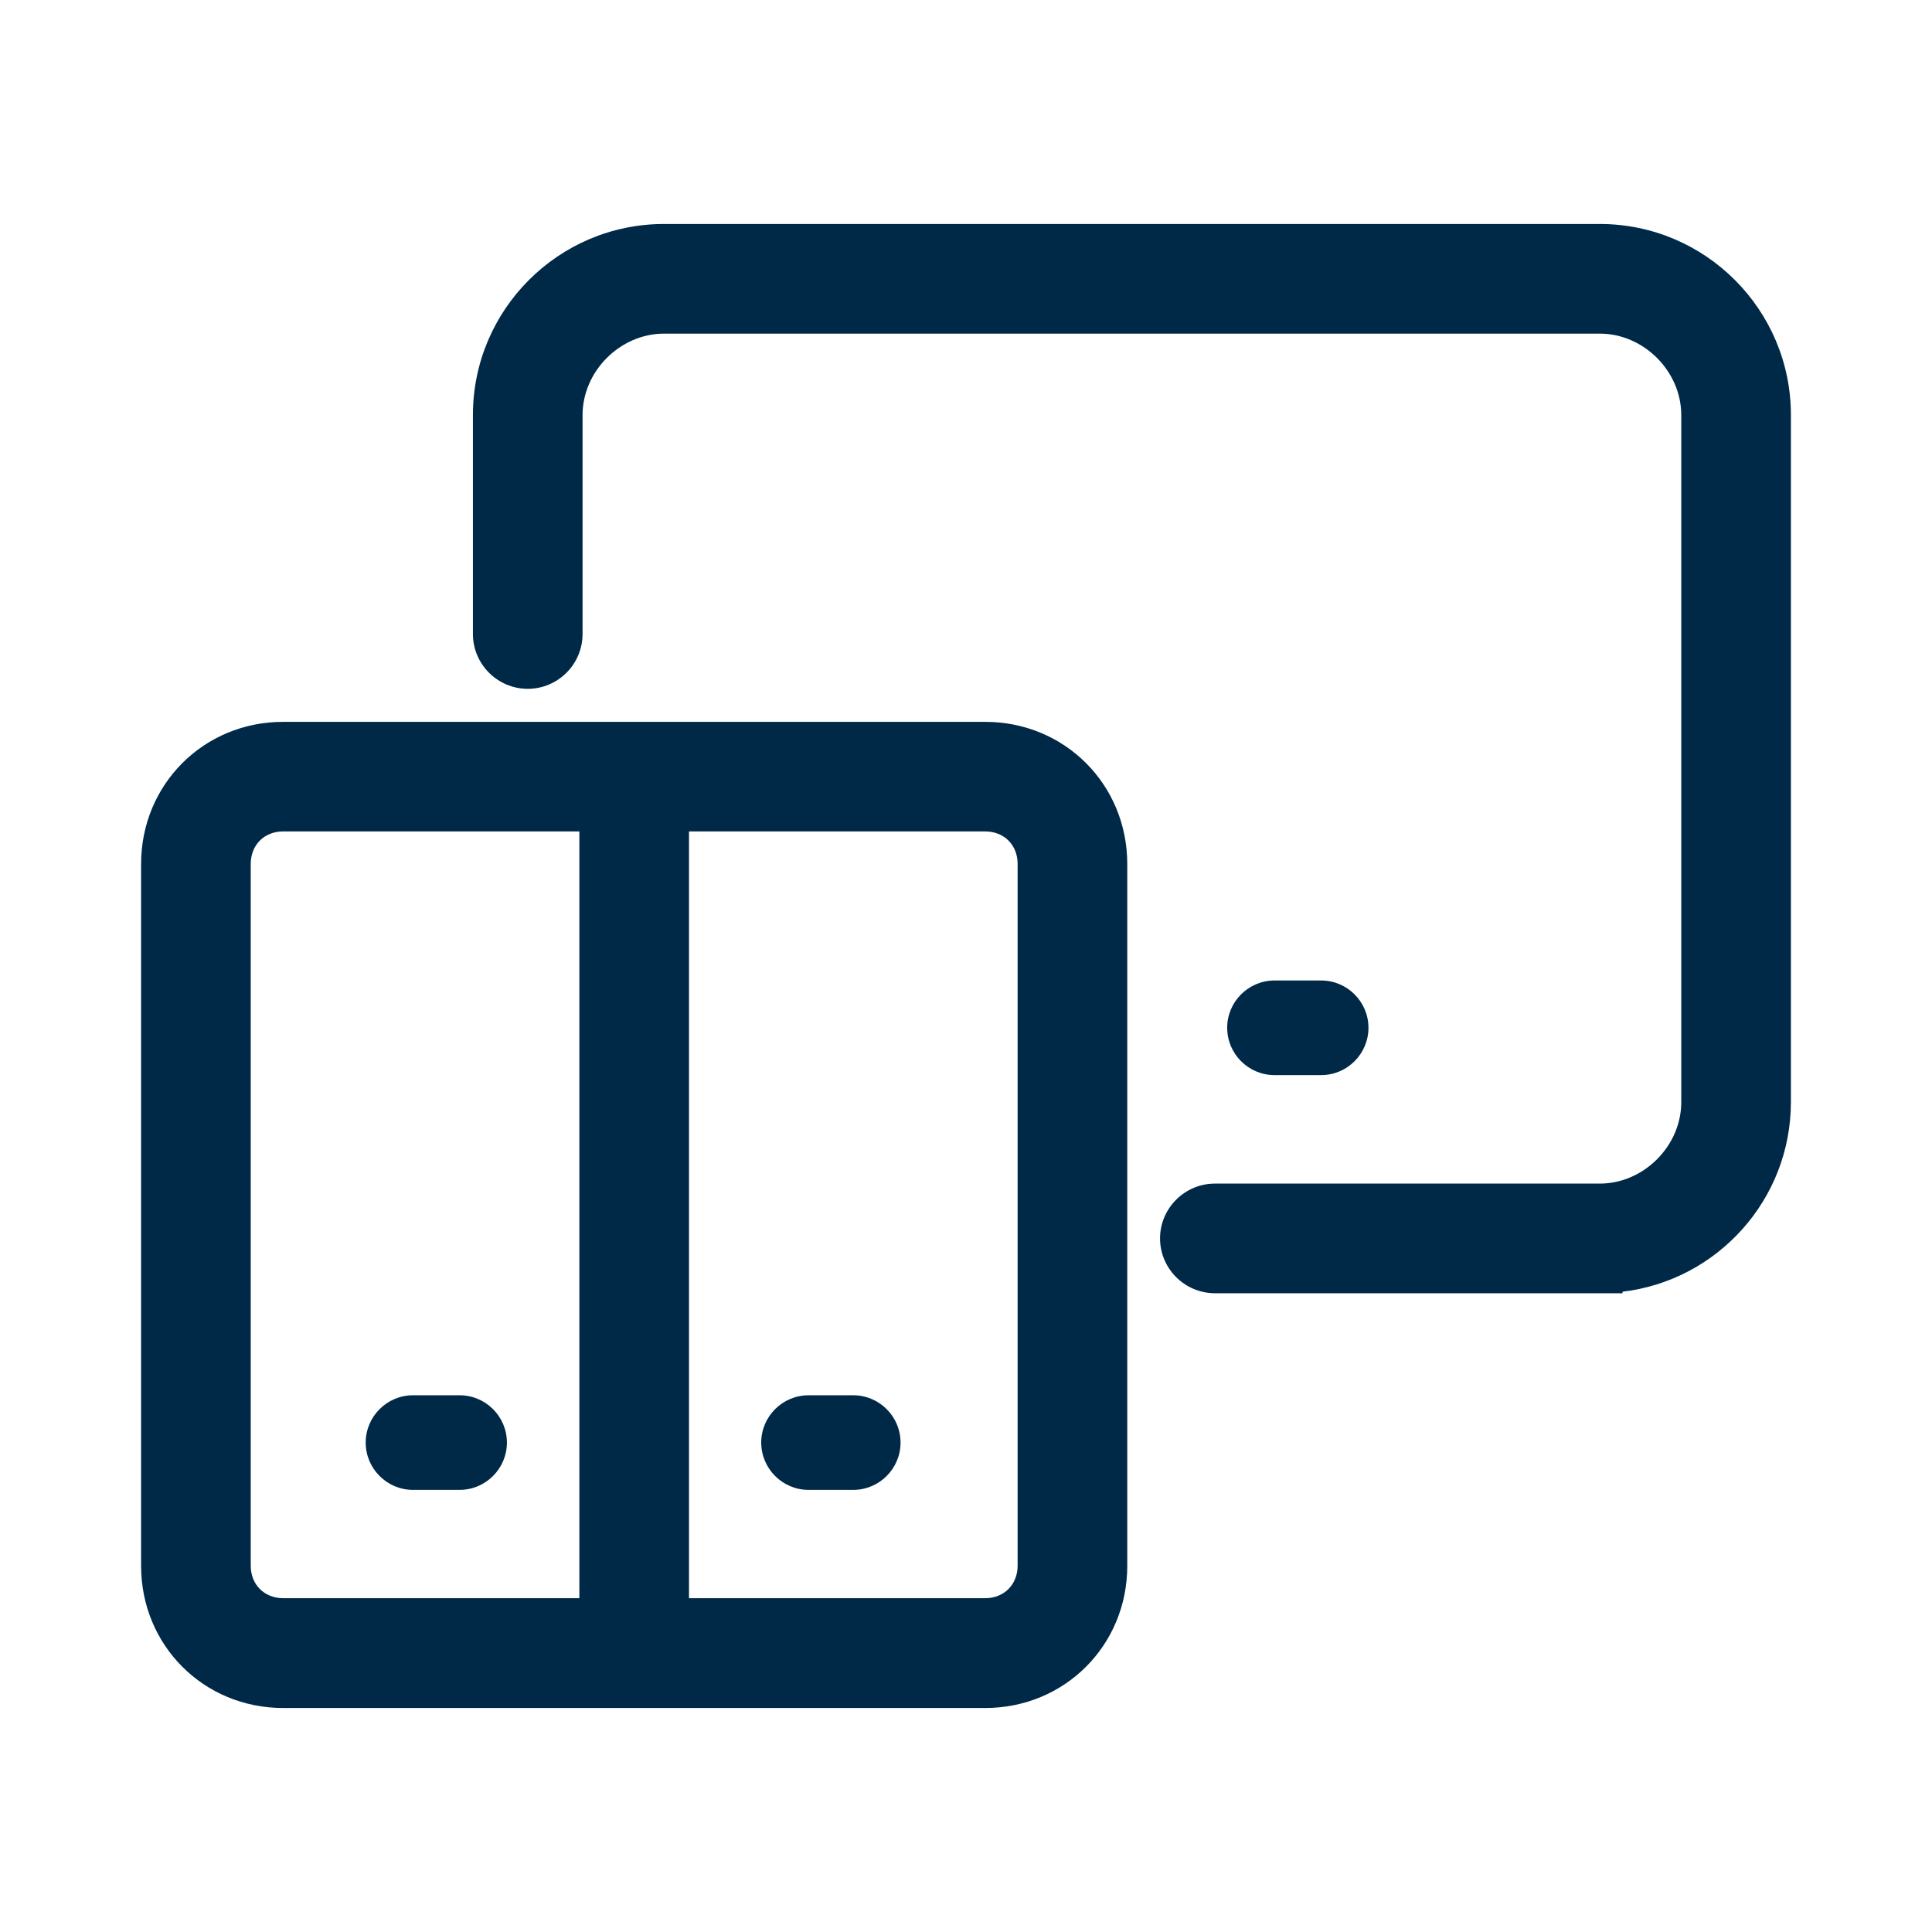 <svg width="32" height="32" viewBox="0 0 32 32" fill="none" xmlns="http://www.w3.org/2000/svg">
<g clip-path="url(#clip0_381_18566)">
<mask id="mask0_381_18566" style="mask-type:luminance" maskUnits="userSpaceOnUse" x="0" y="0" width="32" height="32">
<path d="M32 0H0V32H32V0Z" fill="white"/>
</mask>
<g mask="url(#mask0_381_18566)">
<path d="M16.317 11.956C17.634 11.956 18.671 12.993 18.671 14.31V25.936C18.671 27.253 17.634 28.29 16.317 28.29H4.69C3.374 28.29 2.337 27.253 2.337 25.936V14.31C2.337 12.993 3.374 11.956 4.69 11.956H16.317ZM4.69 13.771C4.378 13.771 4.154 13.994 4.153 14.307V25.934C4.153 26.246 4.378 26.471 4.69 26.471H9.596V13.771H4.69ZM11.412 26.471H16.317C16.63 26.471 16.854 26.246 16.855 25.934V14.307C16.854 13.994 16.63 13.771 16.317 13.771H11.412V26.471ZM7.613 23.11C8.045 23.11 8.396 23.462 8.396 23.894C8.396 24.325 8.044 24.677 7.613 24.677H6.84C6.409 24.677 6.057 24.325 6.057 23.894C6.057 23.462 6.409 23.11 6.84 23.11H7.613ZM14.133 23.11C14.564 23.11 14.916 23.462 14.916 23.894C14.916 24.325 14.564 24.677 14.133 24.677H13.392C12.96 24.677 12.609 24.325 12.608 23.894C12.608 23.462 12.96 23.11 13.392 23.11H14.133ZM26.499 3.71C28.244 3.71 29.663 5.129 29.663 6.874V18.253C29.663 19.872 28.443 21.209 26.874 21.395V21.42H20.123C19.623 21.42 19.214 21.012 19.214 20.512C19.214 20.012 19.623 19.604 20.123 19.604H26.499C27.225 19.603 27.846 18.982 27.847 18.256V6.874C27.846 6.148 27.225 5.527 26.499 5.526H10.997C10.271 5.527 9.65 6.148 9.649 6.874V10.501C9.649 11.001 9.242 11.409 8.741 11.409C8.241 11.409 7.833 11.001 7.833 10.501V6.874C7.833 5.129 9.252 3.71 10.997 3.71H26.499ZM21.883 16.24C22.314 16.24 22.666 16.592 22.666 17.023C22.666 17.455 22.314 17.807 21.883 17.807H21.109C20.678 17.807 20.326 17.455 20.326 17.023C20.326 16.592 20.678 16.24 21.109 16.24H21.883Z" fill="#002948"/>
</g>
</g>
<defs>
<clipPath id="clip0_381_18566">
<rect width="32" height="32" fill="white"/>
</clipPath>
</defs>
</svg>

